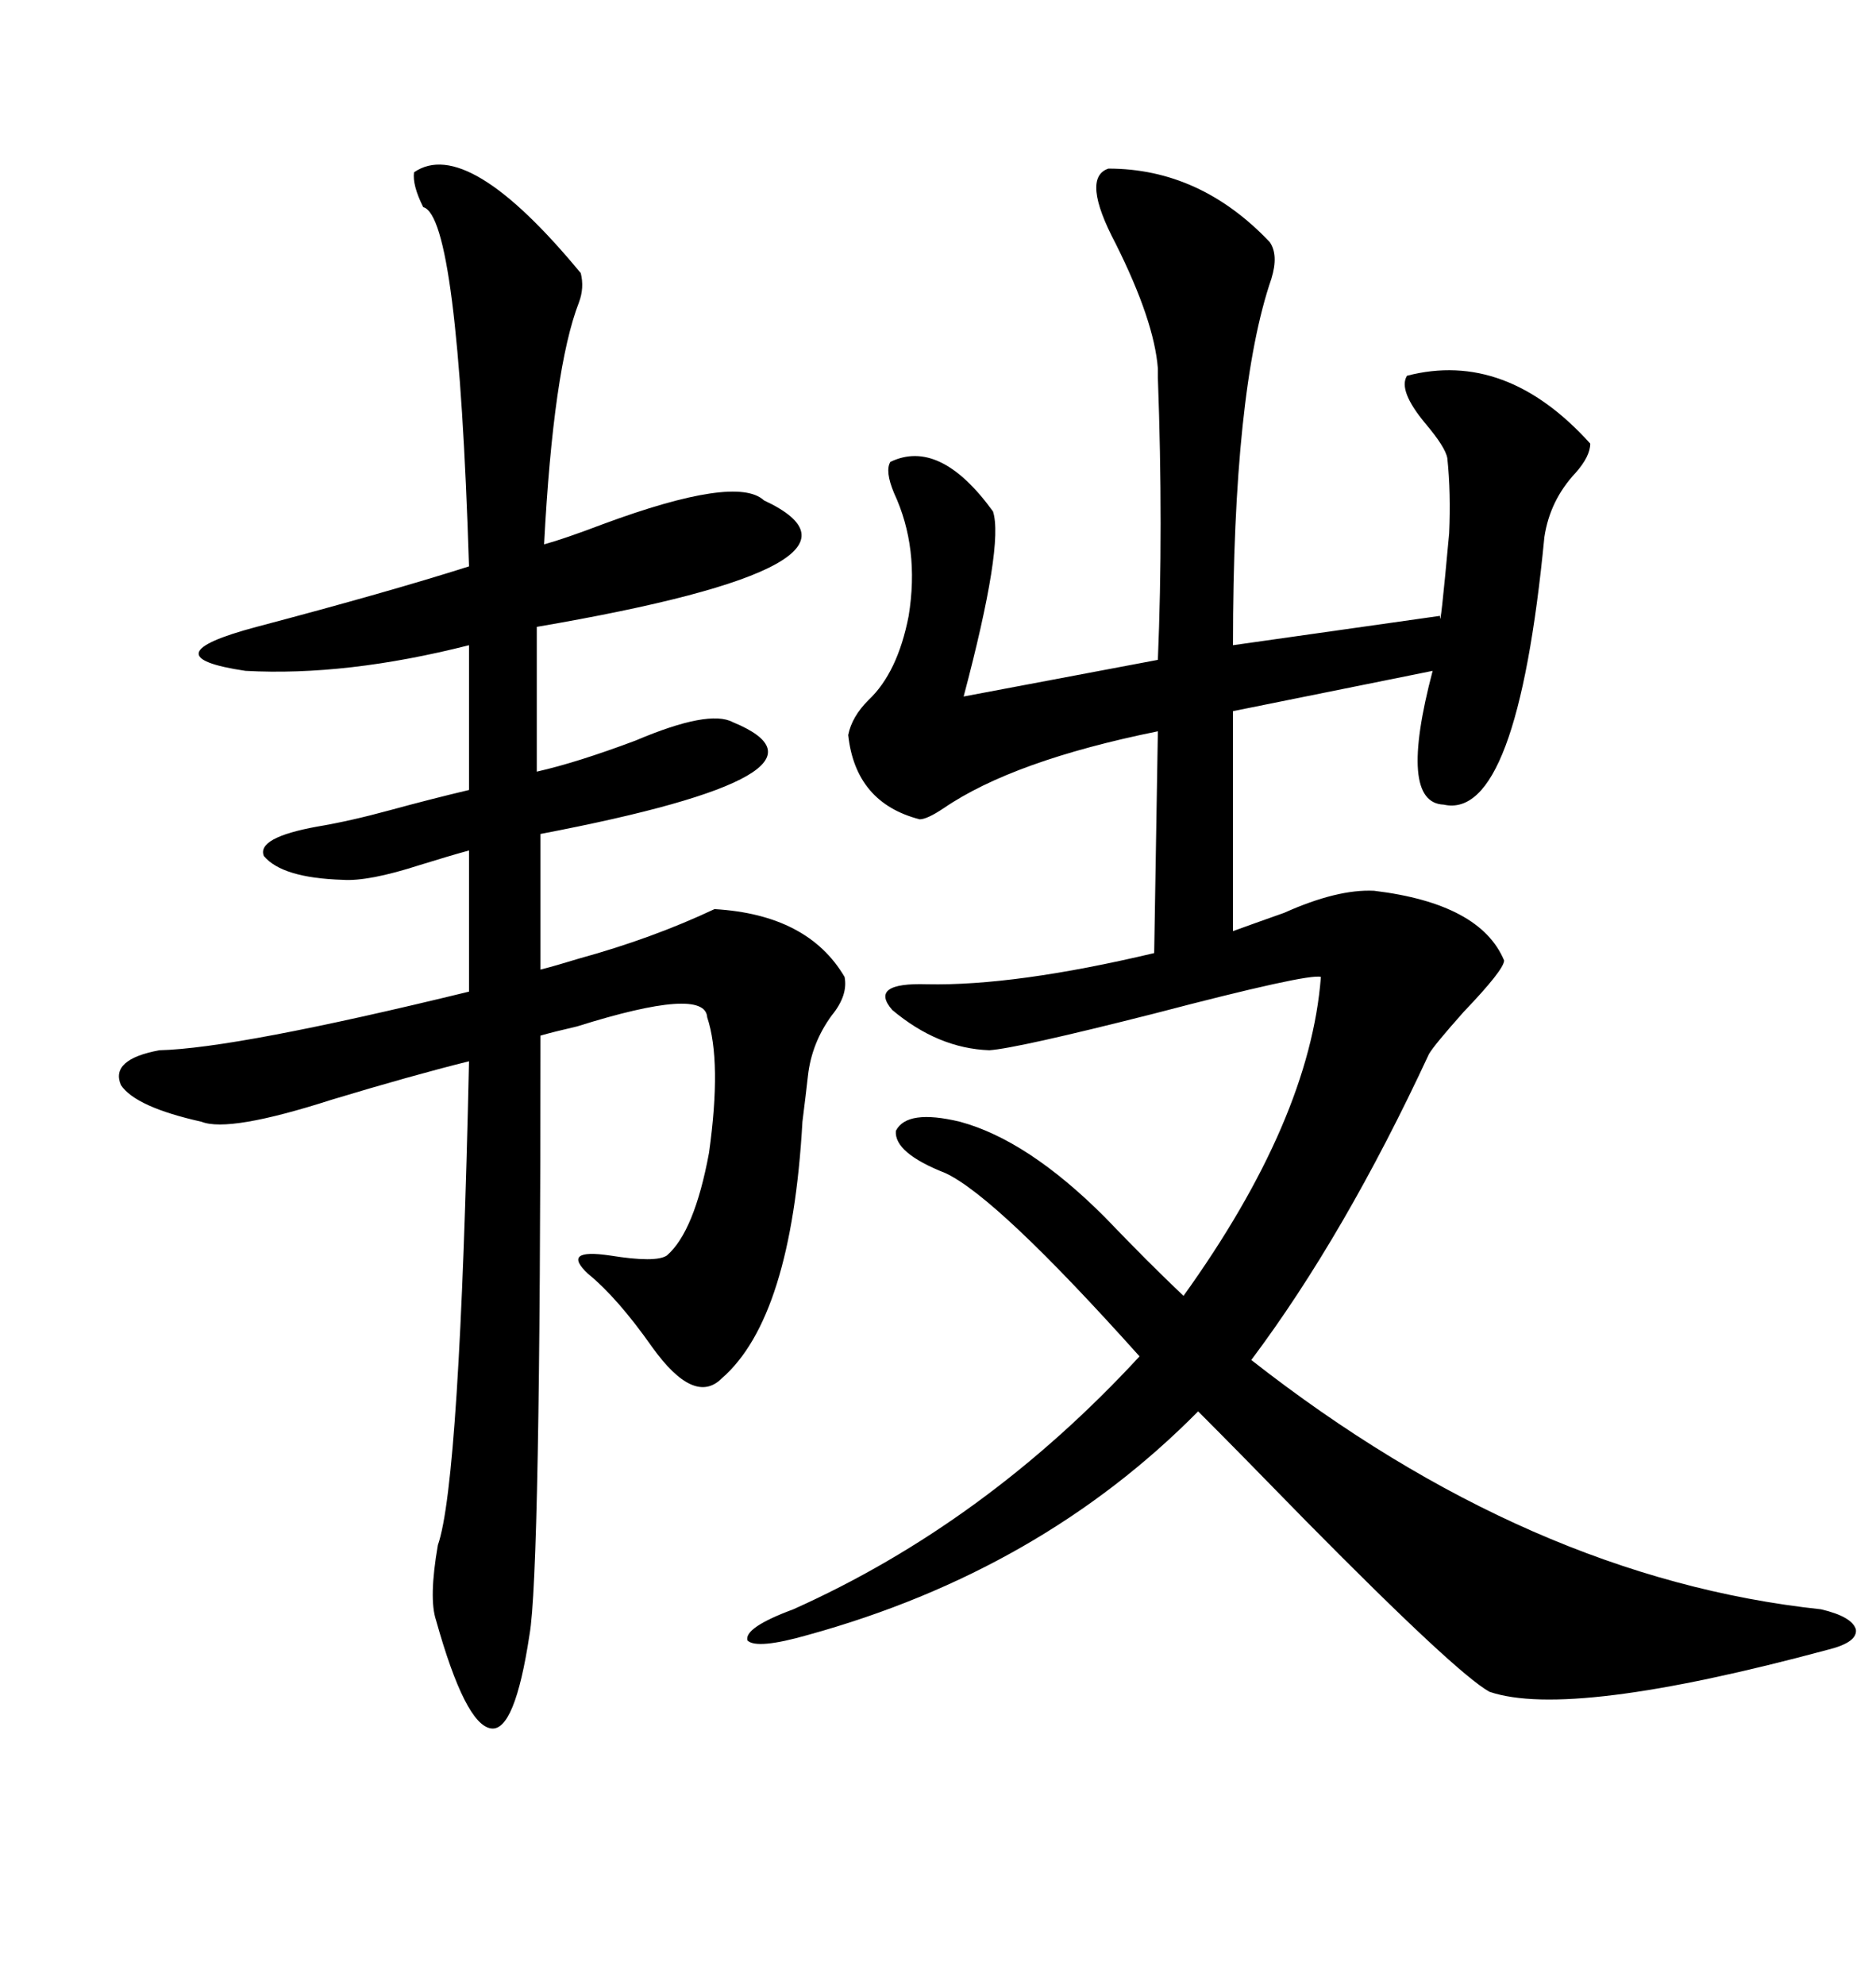 <svg xmlns="http://www.w3.org/2000/svg" xmlns:xlink="http://www.w3.org/1999/xlink" width="300" height="317.285"><path d="M177.25 26.95L177.25 26.95Q191.89 26.95 203.03 38.67L203.03 38.67Q204.49 40.72 203.32 44.53L203.32 44.53Q197.17 62.40 197.17 103.13L197.17 103.13L230.27 98.44Q230.27 101.37 231.74 85.25L231.74 85.25Q232.03 78.81 231.45 73.24L231.45 73.24Q231.15 71.48 227.93 67.68L227.93 67.68Q223.54 62.40 225 60.06L225 60.06Q240.82 55.96 254.30 70.90L254.30 70.90Q254.30 72.95 251.95 75.59L251.95 75.59Q247.85 79.98 246.97 85.84L246.97 85.84Q242.58 131.25 230.86 128.61L230.86 128.61Q223.54 128.32 229.10 107.23L229.10 107.23L197.17 113.67L197.17 148.83Q200.39 147.66 205.37 145.90L205.37 145.90Q213.87 142.09 219.73 142.38L219.73 142.38Q236.72 144.43 240.53 153.52L240.53 153.52Q240.53 154.98 234.08 161.72L234.08 161.72Q229.39 166.99 228.52 168.46L228.52 168.46Q215.04 197.46 200.10 217.38L200.10 217.38Q244.63 252.25 291.21 257.23L291.21 257.23Q296.19 258.40 296.78 260.45L296.78 260.45Q297.07 262.50 292.38 263.67L292.38 263.67Q251.07 274.80 238.18 270.41L238.18 270.41Q232.91 267.48 208.89 243.16L208.89 243.16Q197.75 231.74 191.60 225.59L191.60 225.59Q166.41 251.07 129.20 261.33L129.20 261.33Q121.00 263.67 119.53 262.21L119.53 262.21Q118.95 260.16 126.86 257.23L126.86 257.23Q157.62 243.46 182.23 216.80L182.23 216.80Q159.38 191.31 151.17 187.50L151.17 187.50Q142.97 184.28 143.26 180.76L143.26 180.76Q145.02 177.25 153.52 179.30L153.52 179.30Q164.36 182.23 176.66 194.53L176.66 194.53Q183.69 201.86 189.26 207.13L189.26 207.13Q209.47 179.00 211.23 156.15L211.23 156.15Q209.18 155.57 184.57 162.01L184.57 162.01Q162.60 167.58 158.20 167.87L158.20 167.87Q150 167.58 142.68 161.43L142.68 161.43Q138.87 157.03 148.24 157.32L148.24 157.32Q162.30 157.62 184.57 152.34L184.57 152.34L185.16 116.89Q162.01 121.58 150.88 129.20L150.88 129.20Q148.24 130.96 147.07 130.96L147.07 130.96Q136.82 128.32 135.64 117.48L135.64 117.48Q136.23 114.55 138.87 111.91L138.87 111.91Q143.55 107.52 145.31 98.44L145.31 98.44Q147.07 87.60 142.97 78.81L142.97 78.81Q141.50 75.29 142.38 73.83L142.38 73.83Q150.29 70.02 158.79 81.74L158.79 81.74Q160.55 87.01 154.10 111.33L154.10 111.33L185.16 105.47Q186.04 84.38 185.16 60.35L185.16 60.35Q185.16 59.18 185.16 58.89L185.16 58.89Q184.57 51.27 178.42 38.96L178.42 38.96Q172.85 28.42 177.25 26.95ZM66.21 27.54L66.21 27.54Q74.71 21.68 92.87 43.65L92.87 43.65Q93.46 46.00 92.58 48.34L92.58 48.34Q88.48 58.89 87.01 87.01L87.01 87.01Q90.23 86.13 96.39 83.79L96.39 83.79Q117.77 75.88 122.17 79.98L122.17 79.98Q144.14 90.23 85.84 100.20L85.84 100.20L85.84 123.34Q92.29 121.88 101.66 118.36L101.66 118.36Q113.38 113.38 117.19 115.43L117.19 115.43Q137.11 123.63 86.43 133.30L86.43 133.30L86.43 154.98Q88.77 154.39 92.58 153.22L92.58 153.22Q104.30 150 114.26 145.31L114.26 145.31Q129.20 146.19 135.06 156.15L135.06 156.15Q135.64 159.08 133.01 162.30L133.01 162.30Q129.79 166.70 129.20 171.97L129.20 171.97Q128.91 174.61 128.32 179.30L128.32 179.30Q126.56 210.64 115.43 220.31L115.43 220.31Q111.04 224.71 104.30 215.33L104.30 215.33Q98.73 207.42 94.04 203.61L94.04 203.61Q89.65 199.51 97.56 200.68L97.56 200.68Q104.88 201.86 106.64 200.68L106.64 200.68Q111.04 196.88 113.38 184.28L113.38 184.28Q115.43 169.63 113.09 162.60L113.09 162.60Q112.79 157.62 92.29 164.06L92.29 164.06Q88.48 164.94 86.43 165.53L86.43 165.53Q86.43 251.66 84.67 261.33L84.67 261.33Q82.32 276.86 78.52 276.27L78.52 276.27Q74.41 275.68 69.73 258.98L69.73 258.98Q68.55 255.47 70.02 246.97L70.02 246.97Q73.54 237.01 75 169.63L75 169.63Q65.63 171.97 53.03 175.78L53.03 175.78Q36.62 181.05 32.23 179.30L32.23 179.30Q21.68 176.95 19.34 173.44L19.34 173.44Q17.58 169.34 25.49 167.87L25.49 167.87Q37.79 167.58 75 158.50L75 158.50L75 135.94Q71.78 136.82 67.09 138.28L67.09 138.28Q58.89 140.92 54.79 140.63L54.79 140.63Q45.12 140.33 42.19 136.82L42.19 136.82Q41.02 133.89 50.68 132.13L50.68 132.13Q55.96 131.25 62.40 129.49L62.40 129.49Q68.85 127.73 75 126.27L75 126.27L75 103.13Q55.37 108.11 39.26 107.23L39.26 107.23Q23.44 104.88 41.02 100.20L41.02 100.20Q62.11 94.63 75 90.53L75 90.53Q73.24 34.57 67.68 33.11L67.68 33.11Q65.92 29.59 66.21 27.54Z"/></svg>